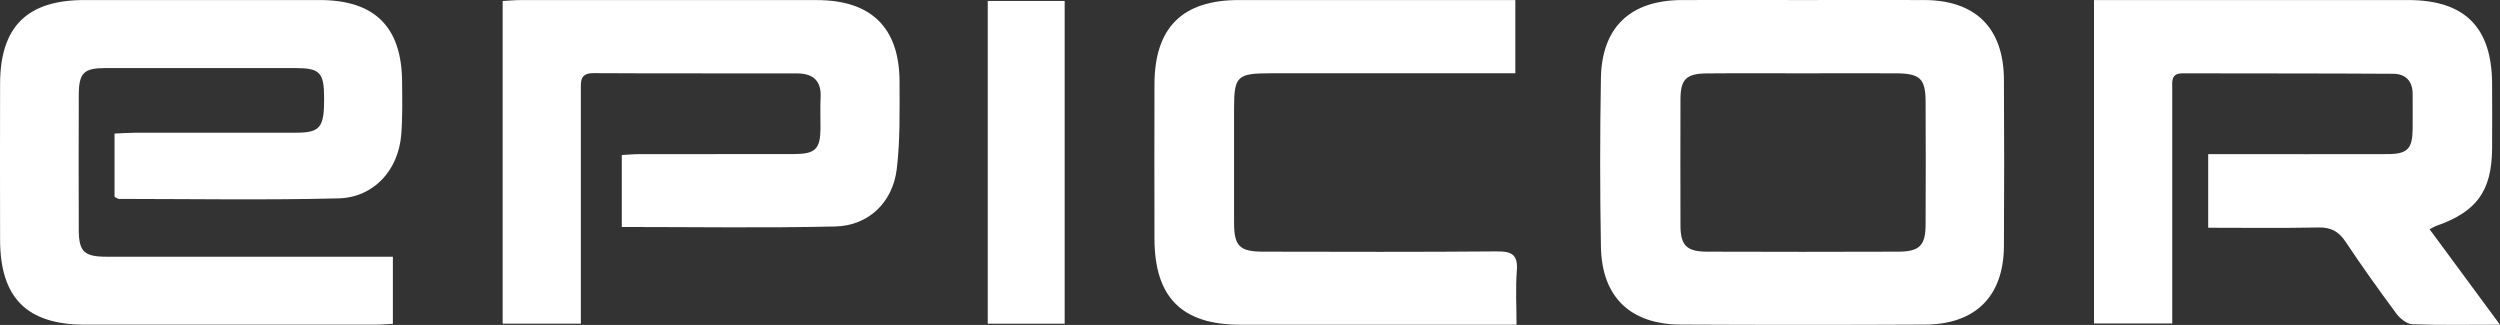 <?xml version="1.0" encoding="UTF-8"?><svg id="Layer_2" xmlns="http://www.w3.org/2000/svg" viewBox="0 0 550.62 71.56"><rect x="0" y="0" width="550.62" height="71.56" fill="#333333" stroke="none"/><defs><style>.cls-1{fill:#fff;}</style></defs><g id="Layer_1-2"><g><path class="cls-1" d="M25.23,43.37v-13.95c1.52-.07,2.9-.18,4.27-.18,11.86-.01,23.73,0,35.59-.01,5.44,0,6.32-1.1,6.3-7.59-.02-5.7-.9-6.64-6.37-6.65-13.93-.01-27.86-.02-41.79,0-4.8,0-5.86,1.07-5.88,5.95-.03,9.92-.04,19.85,0,29.77,.02,4.69,1.22,5.83,6.05,5.83,19.47,.01,38.95,0,58.42,0,1.51,0,3.02,0,4.71,0v14.78c-1.44,.07-2.7,.19-3.96,.19-21.28,.01-42.56,.02-63.84,0C5.94,71.51,.05,65.63,.02,52.83c-.03-11.47-.03-22.94,0-34.41C.06,5.87,5.97,.02,18.57,.01c17.28,0,34.56,0,51.84,0,12.1,0,18.08,5.91,18.15,17.99,.03,3.86,.12,7.75-.18,11.59-.61,7.88-6.03,13.91-13.84,14.1-16.11,.4-32.23,.13-48.35,.12-.22,0-.45-.2-.97-.45Z"/><path class="cls-1" d="M550.62,71.52c-7.02,0-13.18,.13-19.32-.11-1.22-.05-2.72-1.27-3.53-2.37-3.83-5.17-7.58-10.41-11.14-15.77-1.52-2.29-3.23-3.23-6.01-3.17-7.98,.17-15.97,.06-24.27,.06v-16.21c1.55,0,2.93,0,4.31,0,11.73,0,23.46,.02,35.19-.01,4.38-.01,5.47-1.14,5.53-5.48,.04-2.58-.01-5.15,0-7.73,.02-2.86-1.56-4.46-4.24-4.48-15.47-.1-30.94-.06-46.4-.1-2.66,0-2.31,1.81-2.31,3.47,0,15.71,0,31.43,0,47.14,0,1.4,0,2.8,0,4.48h-17.23V.01h4.18c21.66,0,43.31,0,64.97,0,12.5,0,18.49,5.98,18.53,18.47,.01,4.77,.04,9.53,0,14.3-.09,9.29-3.4,13.84-12.19,16.93-.46,.16-.88,.43-1.58,.78,5.07,6.87,10.02,13.58,15.51,21.03Z"/><path class="cls-1" d="M397.15,.01c8.9,0,17.8-.03,26.7,0,11.28,.05,17.44,6.17,17.51,17.49,.07,12.24,.08,24.49,0,36.73-.07,11.02-6.26,17.21-17.38,17.26-17.93,.09-35.85,.09-53.78,0-11.12-.05-17.4-6.06-17.6-17.14-.22-12.37-.22-24.75,0-37.11,.19-11.29,6.5-17.19,17.87-17.23,8.9-.03,17.8,0,26.7,0Zm0,16.14c-7.08,0-14.17-.05-21.25,.02-4.53,.04-5.77,1.32-5.78,5.73-.02,9.27-.03,18.53,0,27.8,.01,4.33,1.36,5.72,5.84,5.73,14.04,.05,28.08,.05,42.12,0,4.7-.02,6.01-1.35,6.03-5.98,.05-9.01,.04-18.02,0-27.03-.02-5.09-1.21-6.24-6.48-6.27-6.83-.04-13.65,0-20.48,0Z"/><path class="cls-1" d="M127.92,71.28h-17.21V.22c1.36-.07,2.59-.2,3.83-.2,21.79-.01,43.57-.02,65.36,0,12,0,18.22,6.09,18.22,18.01,0,6.43,.16,12.91-.62,19.26-.9,7.33-6.25,12.42-13.51,12.59-15.58,.36-31.17,.11-47.04,.11v-15.85c1.22-.06,2.58-.19,3.93-.19,11.34-.02,22.69,0,34.03-.02,4.66-.01,5.75-1.1,5.8-5.6,.02-2.32-.09-4.64,.03-6.95,.18-3.68-1.78-5.2-5.15-5.21-14.95-.04-29.91,.03-44.86-.06-3.05-.02-2.8,1.84-2.8,3.83,.02,15.46,0,30.92,0,46.37,0,1.54,0,3.07,0,4.96Z"/><path class="cls-1" d="M333.75,.01V16.14h-4.78c-16.38,0-32.76,0-49.14,0-7.38,0-8.03,.64-8.03,7.81,0,8.38-.01,16.75,0,25.13,.01,5.12,1.21,6.34,6.42,6.35,17.15,.03,34.31,.09,51.46-.06,3.31-.03,4.68,.74,4.4,4.27-.3,3.8-.07,7.64-.07,11.88-1.95,0-3.33,0-4.71,0-18.7,0-37.4,.01-56.11,0-12.9,0-18.9-6.02-18.92-18.98-.02-11.34-.03-22.68,0-34.02C254.32,6.06,260.4,.02,272.85,.01c18.83,0,37.66,0,56.49,0,1.39,0,2.78,0,4.4,0Z"/><path class="cls-1" d="M234.49,71.29h-16.94V.21h16.94V71.29Z"/></g></g></svg>